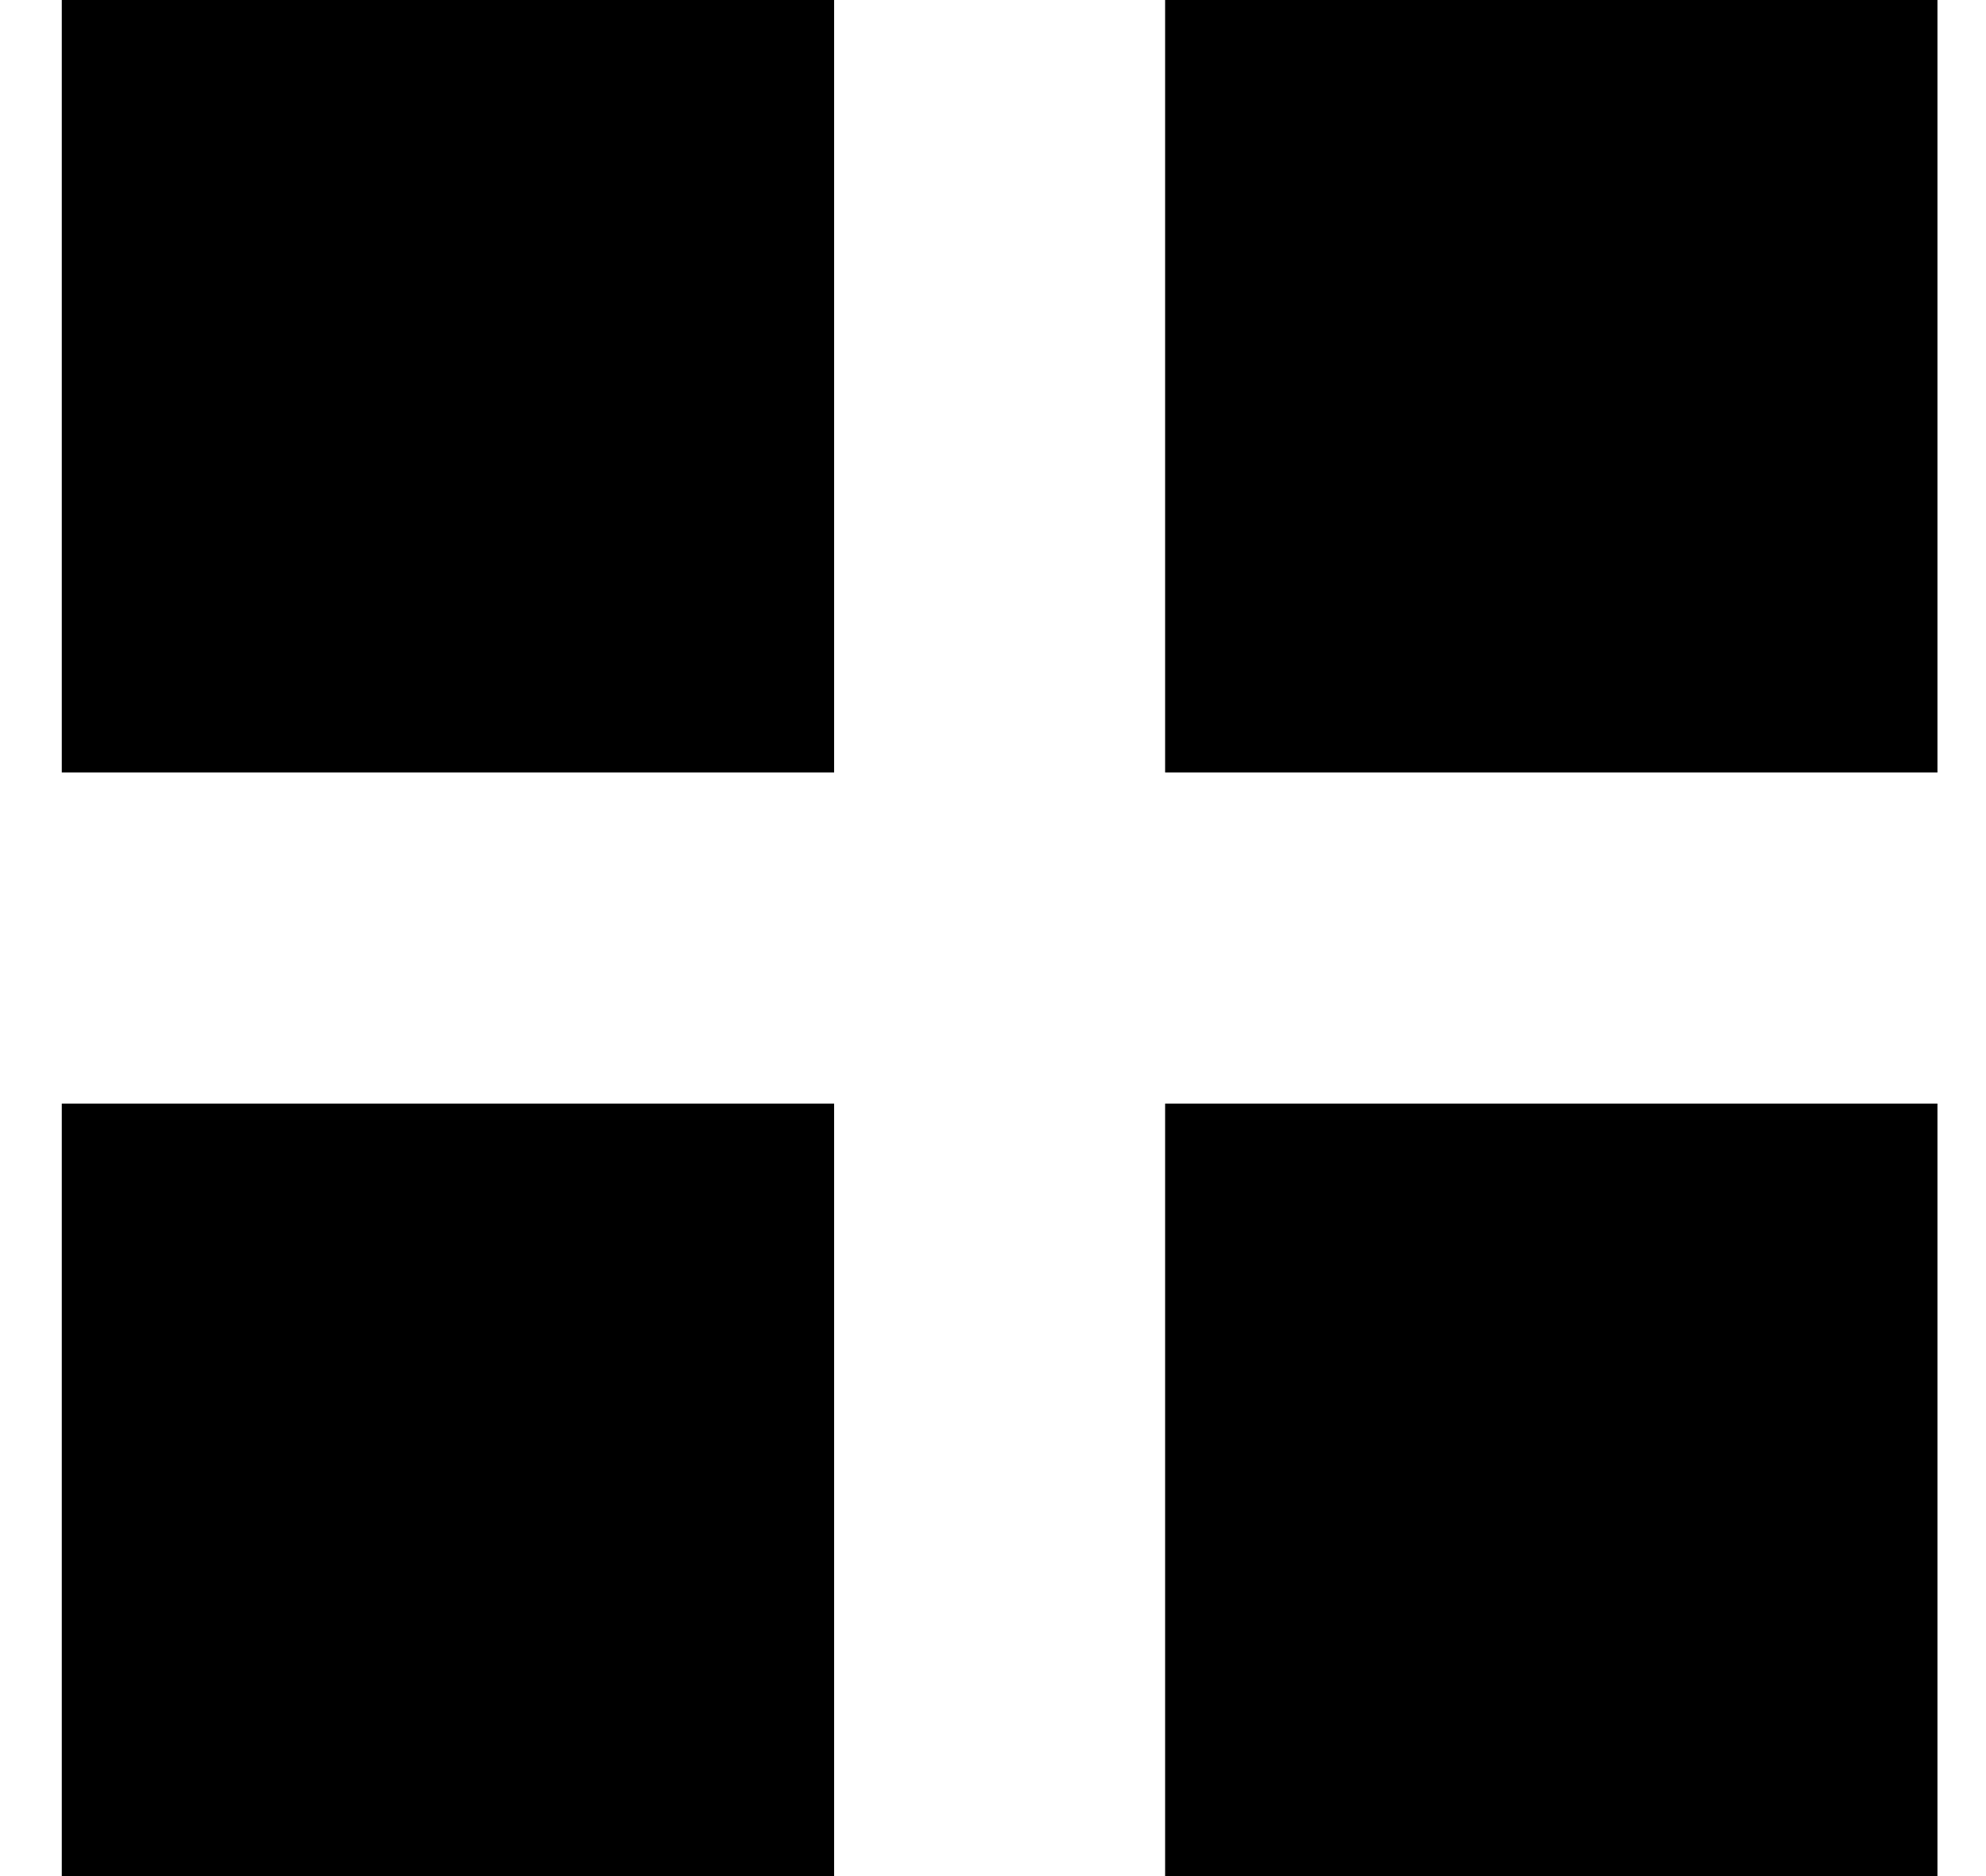 <svg width="18" height="17" viewBox="0 0 18 17" fill="none" xmlns="http://www.w3.org/2000/svg">
  <path fill-rule="evenodd" clip-rule="evenodd" d="M0.56 0H7.56V7H0.56V0ZM0.56 10H7.56V17H0.56V10ZM10.56 0H17.56V7H10.56V0ZM10.56 10H17.56V17H10.56V10Z" fill="black"/>
</svg>
